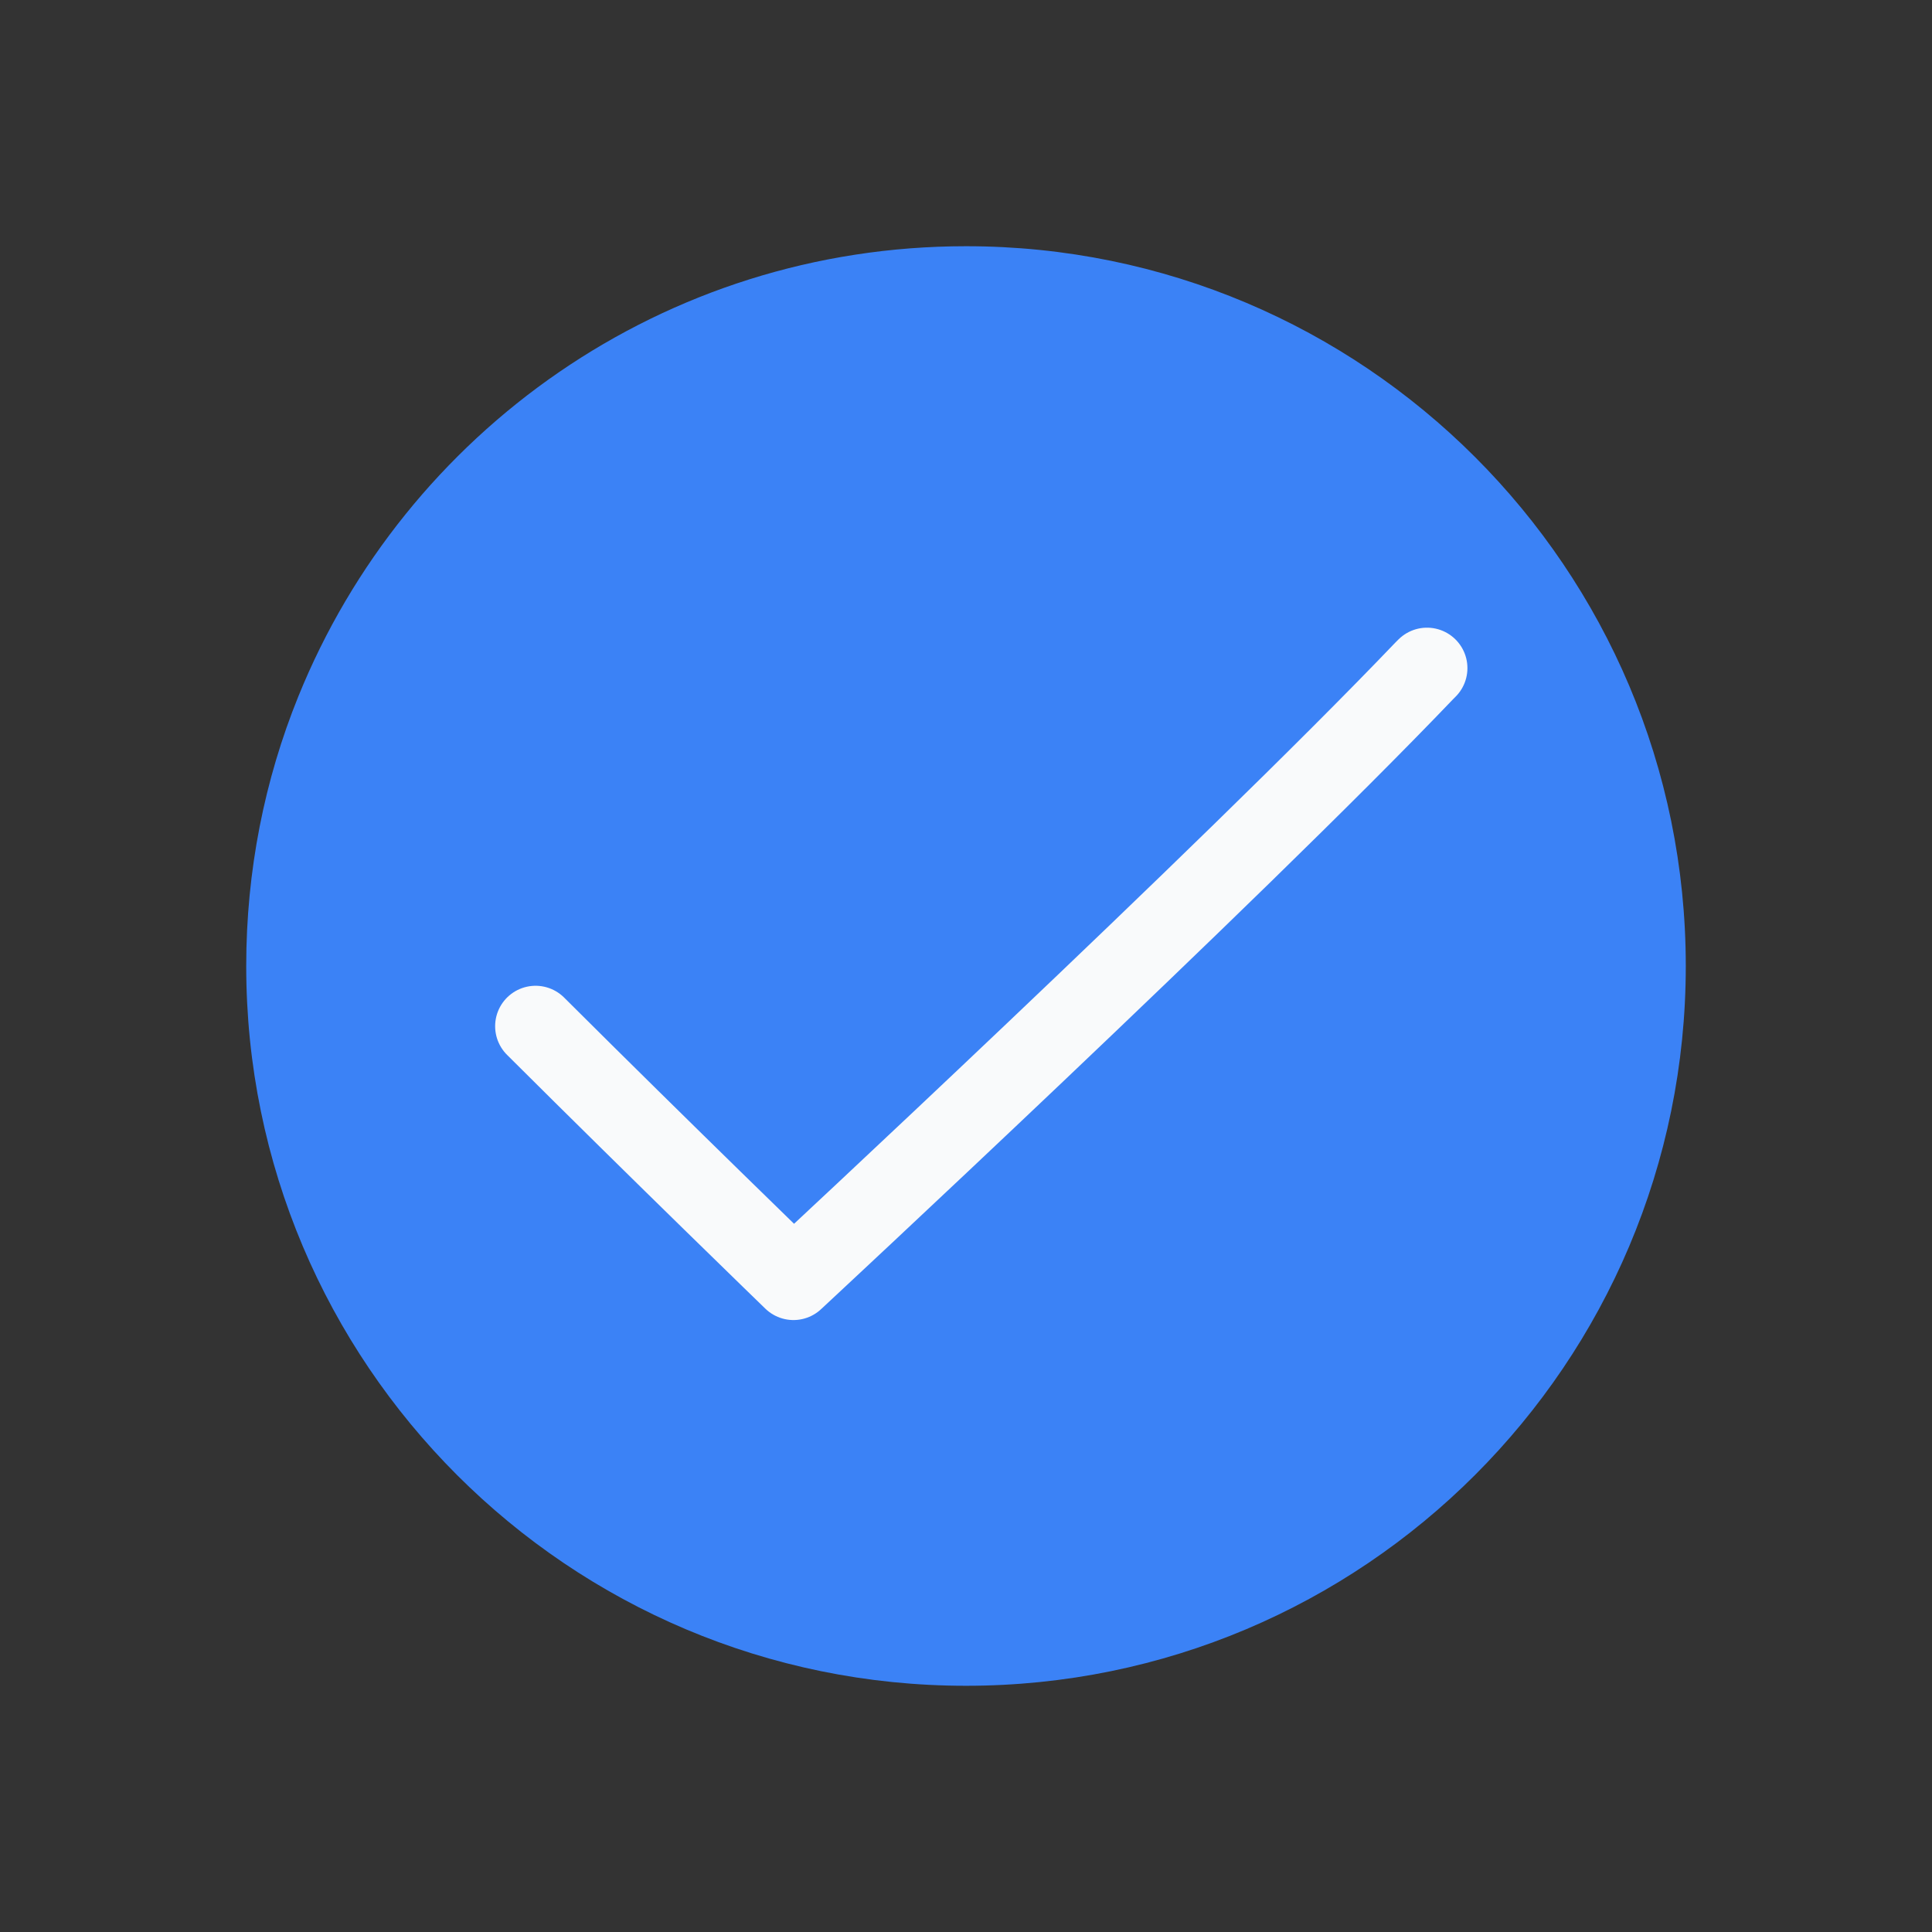 <?xml version="1.0" encoding="UTF-8" standalone="no"?>
<svg
   width="430"
   height="430"
   fill="none"
   viewBox="0 0 430 430"
   version="1.1"
   id="svg1515"
   sodipodi:docname="tick.svg"
   inkscape:version="1.1.1 (c3084ef, 2021-09-22)"
   xmlns:inkscape="http://www.inkscape.org/namespaces/inkscape"
   xmlns:sodipodi="http://sodipodi.sourceforge.net/DTD/sodipodi-0.dtd"
   xmlns="http://www.w3.org/2000/svg"
   xmlns:svg="http://www.w3.org/2000/svg">
  <rect x="0" y="0" width="430" height="430" fill="#333333" stroke="none"/>
  <defs
     id="defs1519" />
  <sodipodi:namedview
     id="namedview1517"
     pagecolor="#ffffff"
     bordercolor="#666666"
     borderopacity="1.0"
     inkscape:pageshadow="2"
     inkscape:pageopacity="0.0"
     inkscape:pagecheckerboard="0"
     showgrid="false"
     inkscape:zoom="1.3304427"
     inkscape:cx="214.96604"
     inkscape:cy="246.53448"
     inkscape:window-width="1512"
     inkscape:window-height="916"
     inkscape:window-x="0"
     inkscape:window-y="309"
     inkscape:window-maximized="1"
     inkscape:current-layer="g1513" />
  <g
     stroke="#3b82f6"
     stroke-linecap="round"
     stroke-linejoin="round"
     stroke-width="12"
     id="g1513">
    <path
       d="M66.4 155c-7.5 18.5-11.6 38.8-11.6 60 0 88.5 71.701 160.2 160.201 160.2s160.2-71.7 160.2-160.2-71.7-160.2-160.2-160.2c-67.3 0-124.8 41.4-148.6 100.2"
       id="path1509"
       style="stroke-width:18;stroke-miterlimit:4;stroke-dasharray:none;stroke:none;fill:#3b82f6;fill-opacity:1" />
    <path
       stroke-miterlimit="14.92"
       d="M119.201 228.4c28.6 28.5 57.4 56.4 57.4 56.4s96.9-90 140.4-135.5l.6-.6"
       id="path1511"
       style="stroke-width:18;stroke-miterlimit:14.92;stroke-dasharray:none;stroke:#f9fafb;stroke-opacity:1" />
  </g>
</svg>

